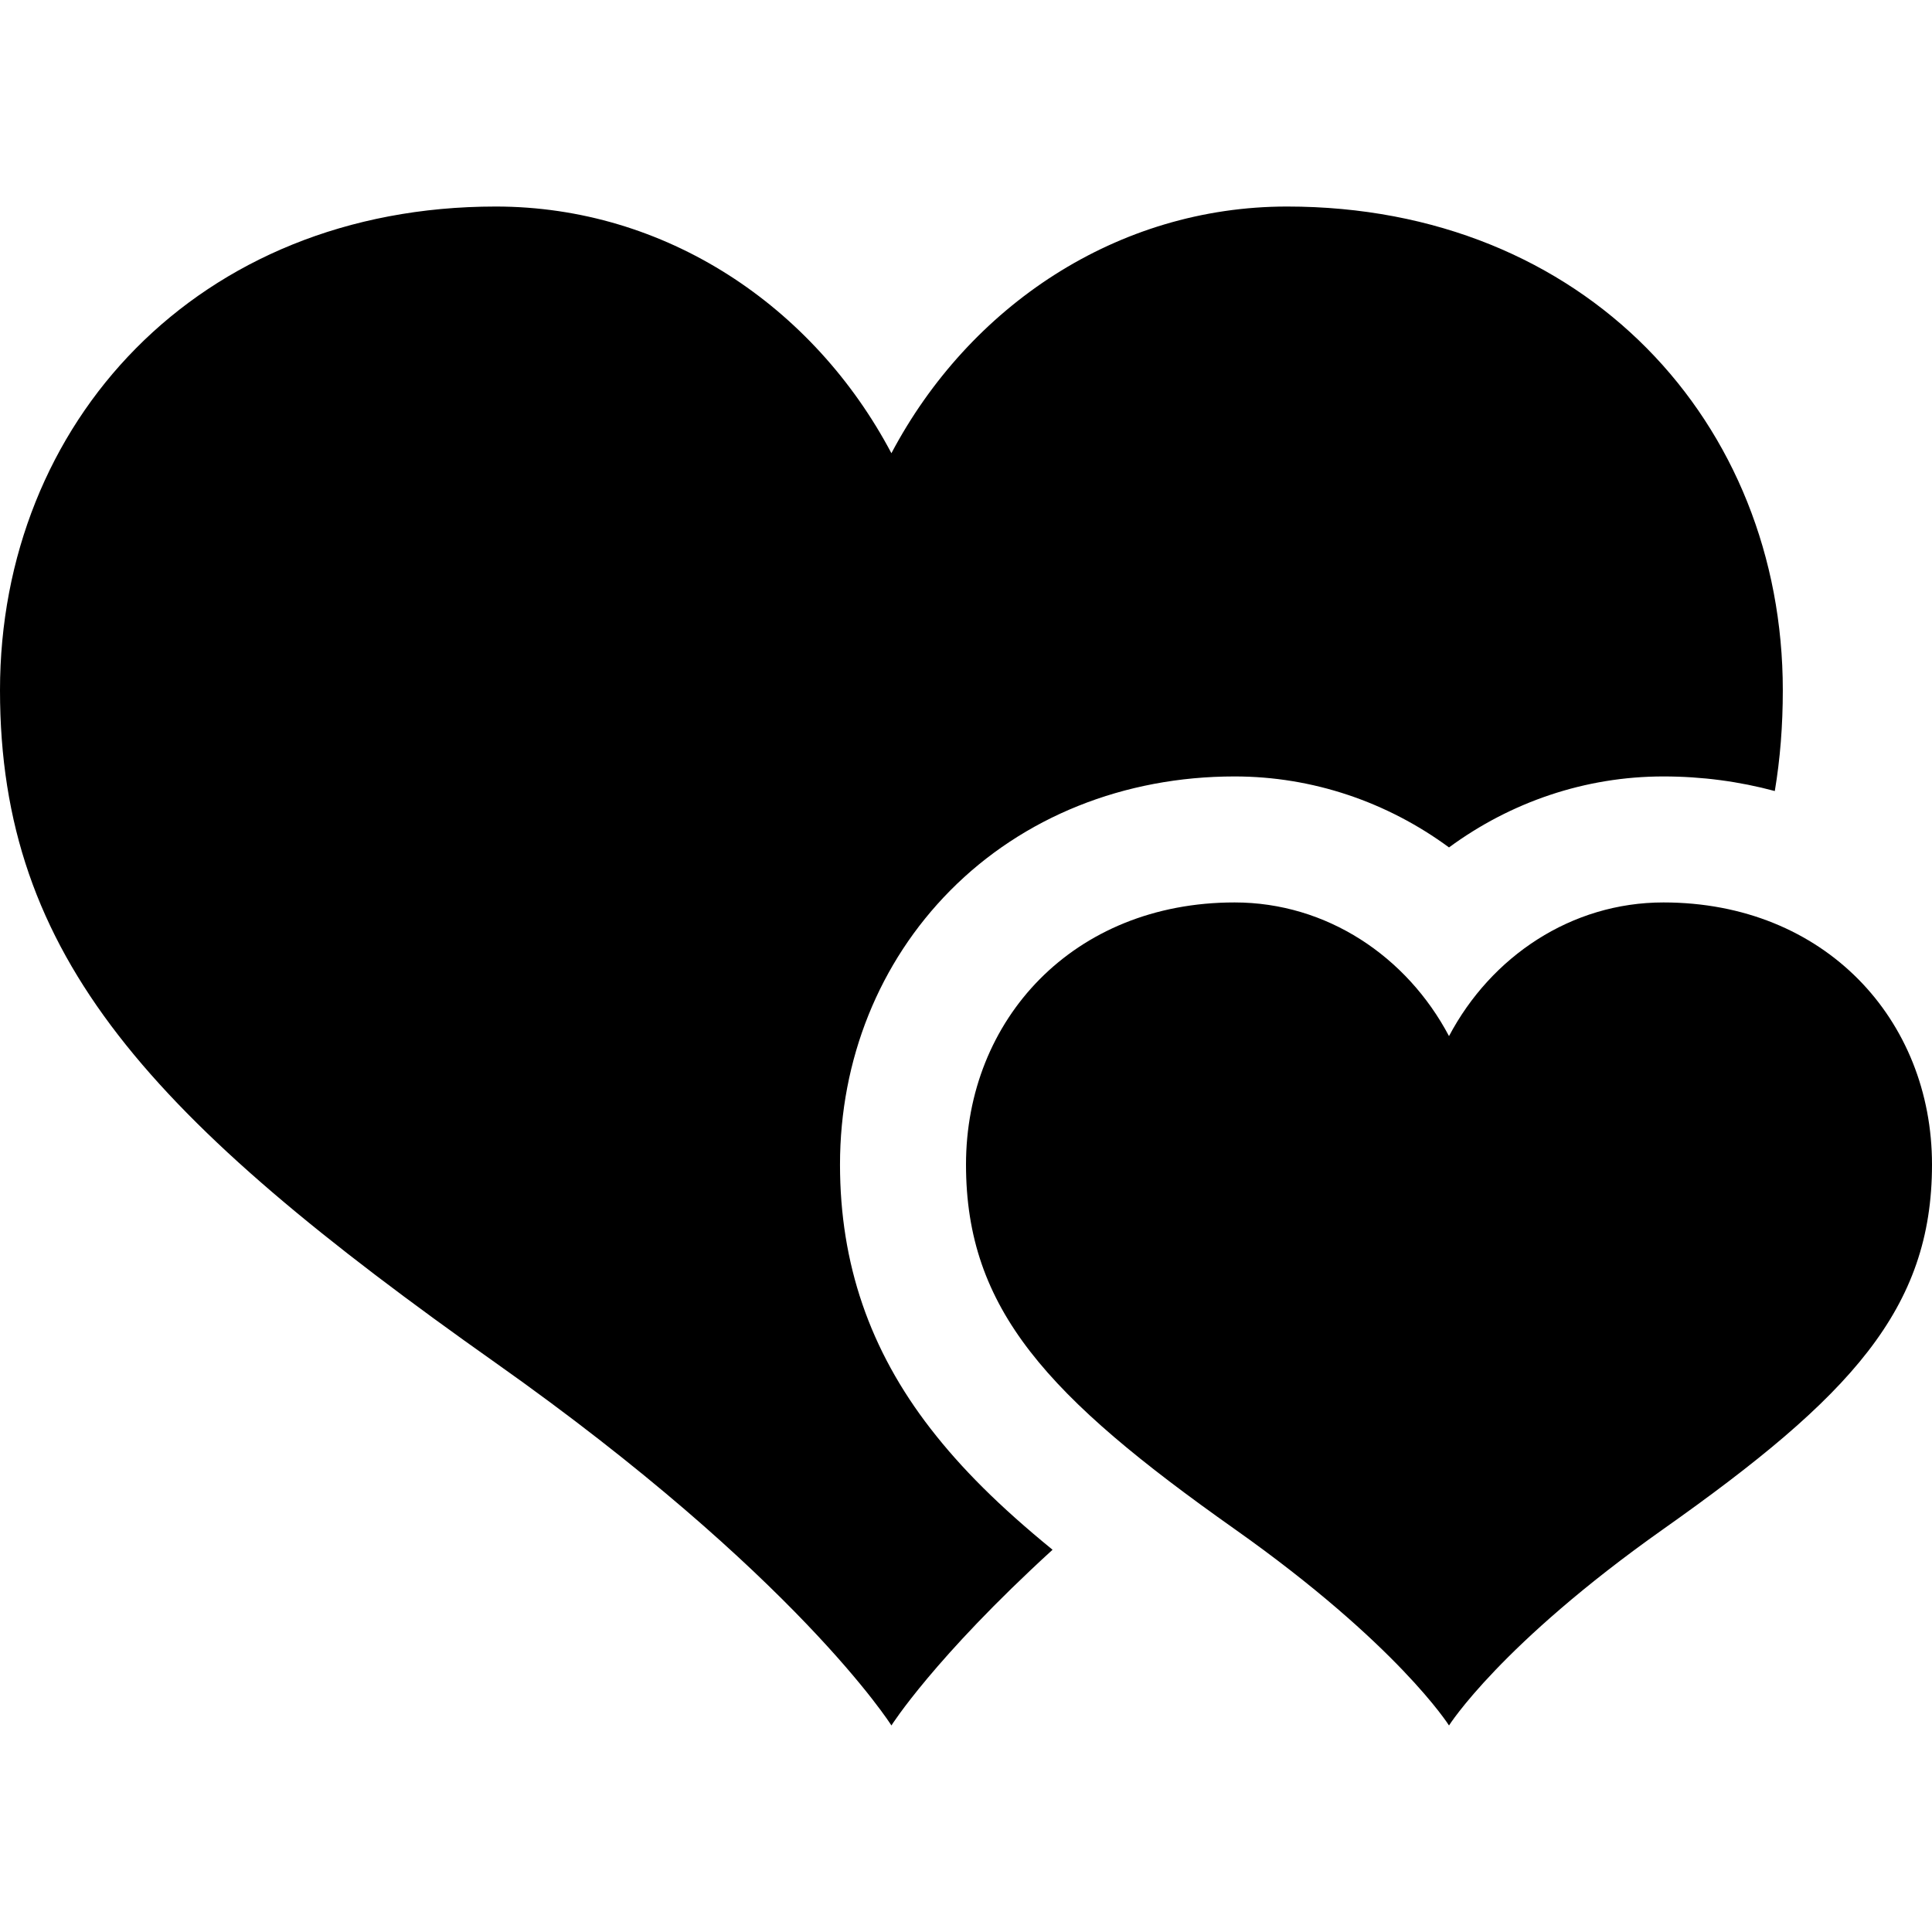 <?xml version="1.0" encoding="iso-8859-1"?>
<!-- Generator: Adobe Illustrator 19.0.0, SVG Export Plug-In . SVG Version: 6.00 Build 0)  -->
<svg version="1.1" id="Layer_1" xmlns="http://www.w3.org/2000/svg" xmlns:xlink="http://www.w3.org/1999/xlink" x="0px" y="0px"
	 viewBox="0 0 512 512" style="enable-background:new 0 0 512 512;" xml:space="preserve">
<g>
	<g>
		<path d="M341.1,54.733c-45.019,0-84.24,26.366-104.867,65.377c-20.626-39.012-59.845-65.377-104.866-65.377
			C52.353,54.733,0,112.127,0,182.93c0,70.797,39.913,113.643,131.367,178.256c79.911,56.461,104.867,96.081,104.867,96.081
			s11.227-17.814,42.703-46.568c-14.11-11.505-24.211-21.604-32.326-32.081c-16.15-20.848-24.002-43.745-24.002-69.999
			c0-27.804,10.369-53.59,29.196-72.609c19.307-19.504,46.076-30.245,75.375-30.245c20.703,0,40.469,6.78,56.821,18.812
			c16.352-12.032,36.118-18.812,56.821-18.812c10.222,0,20.124,1.336,29.52,3.867c1.419-8.49,2.12-17.351,2.12-26.702
			C472.462,112.127,420.115,54.733,341.1,54.733z"/>
	</g>
</g>
<g>
	<g>
		<path d="M440.822,239.156c-24.393,0-45.645,14.286-56.821,35.424c-11.176-21.138-32.426-35.424-56.821-35.424
			c-42.813,0-71.18,31.098-71.18,69.463c0,38.361,21.626,61.577,71.18,96.587c43.299,30.593,56.821,52.062,56.821,52.062
			s13.523-21.468,56.821-52.062C490.375,370.195,512,346.98,512,308.619C512,270.255,483.635,239.156,440.822,239.156z"/>
	</g>
</g>
<g>
</g>
<g>
</g>
<g>
</g>
<g>
</g>
<g>
</g>
<g>
</g>
<g>
</g>
<g>
</g>
<g>
</g>
<g>
</g>
<g>
</g>
<g>
</g>
<g>
</g>
<g>
</g>
<g>
</g>
</svg>

